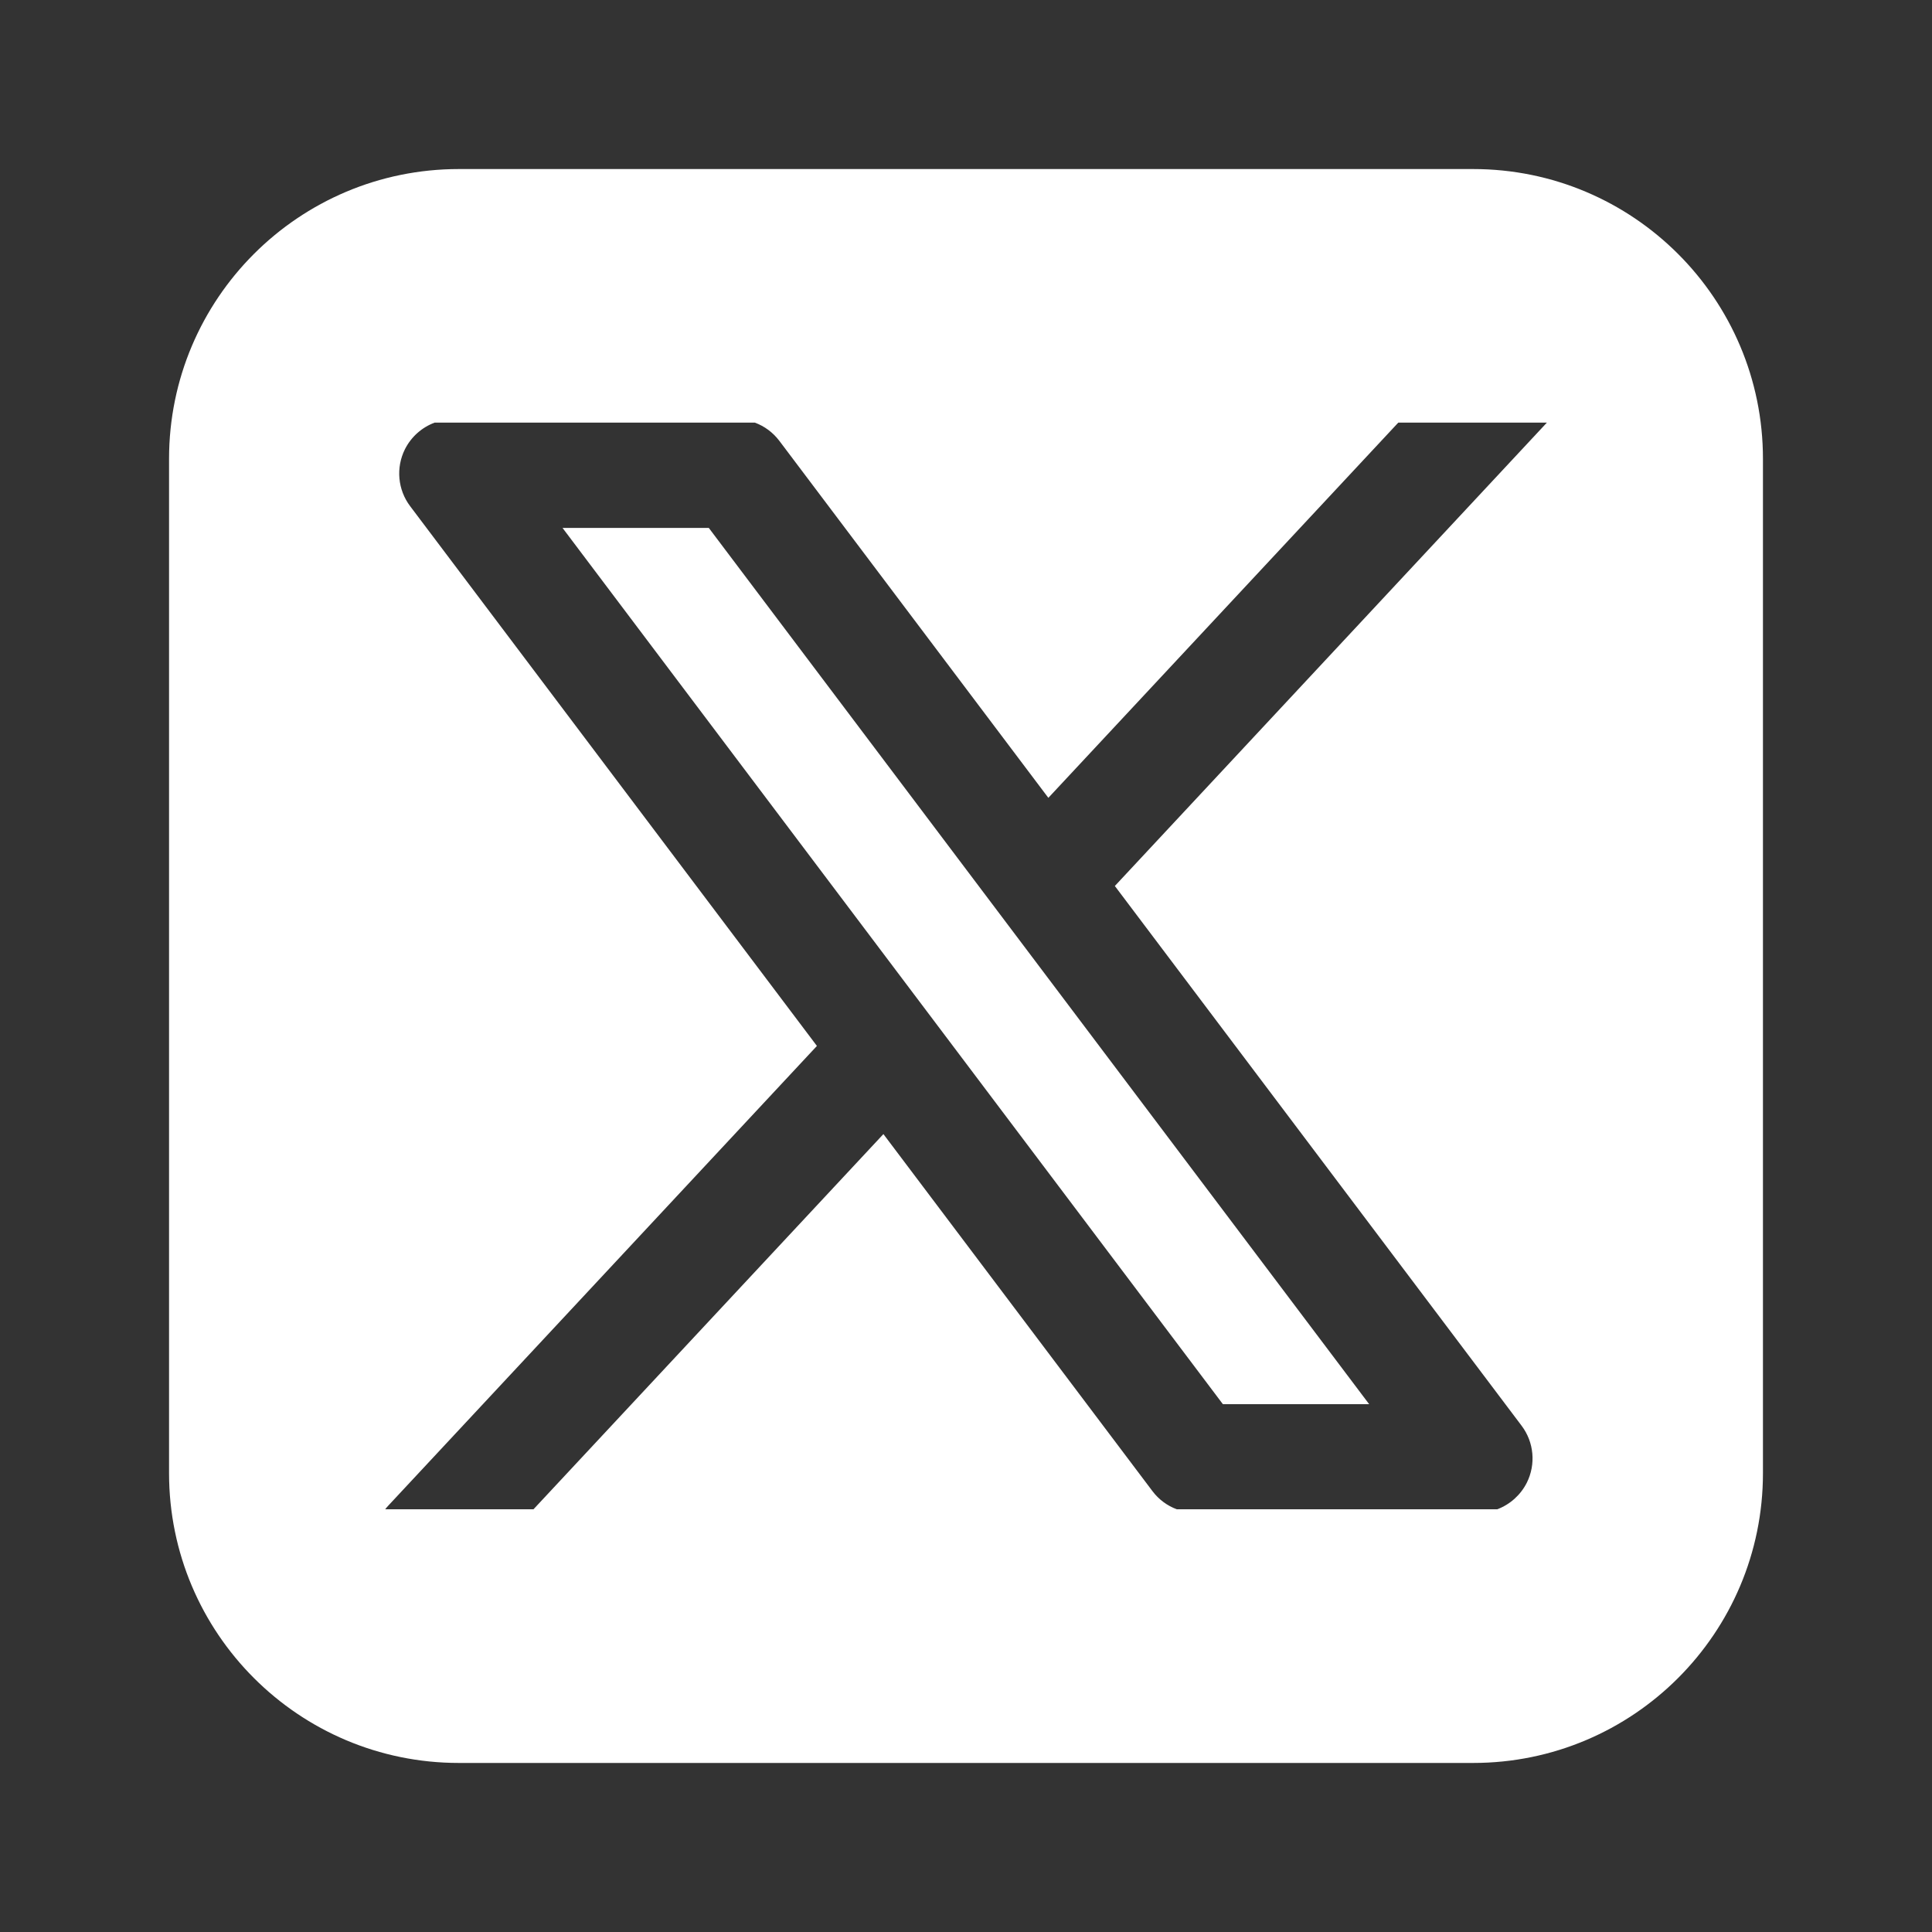 <svg xmlns="http://www.w3.org/2000/svg" fill="none" viewBox="-1.2 -1.2 24 24" id="X-Twitter-Logo--Streamline-Logos-Block" height="24" width="24" style="background-color: #000000">
  <rect x="-1.2" y="-1.2" width="24" height="24" fill="#333333" stroke="none"/>
  <desc>
    X Twitter Logo Streamline Icon: https://streamlinehq.com
  </desc>
  <path fill="#ffffff" fill-rule="evenodd" d="M4.5 0.9C2.512 0.9 0.9 2.512 0.9 4.5v12.6c0 1.988 1.612 3.6 3.6 3.6h12.6c1.988 0 3.6 -1.612 3.6 -3.6V4.5c0 -1.988 -1.612 -3.6 -3.6 -3.6H4.5Zm-0.301 3.15c-0.158 0.059 -0.291 0.176 -0.369 0.331 -0.114 0.229 -0.089 0.503 0.065 0.707l5.053 6.705 -5.324 5.71c-0.014 0.015 -0.027 0.03 -0.039 0.046h1.842l4.347 -4.661 3.342 4.435c0.078 0.104 0.184 0.182 0.303 0.226h3.98c0.157 -0.059 0.29 -0.176 0.368 -0.331 0.114 -0.229 0.089 -0.503 -0.065 -0.707l-5.053 -6.705L18.016 4.05h-1.846l-4.347 4.661 -3.342 -4.435c-0.079 -0.104 -0.184 -0.182 -0.304 -0.226H4.199ZM13.991 16.243 5.788 5.358h1.817L15.808 16.243h-1.817Z" clip-rule="evenodd" stroke-width="1"></path>
</svg>